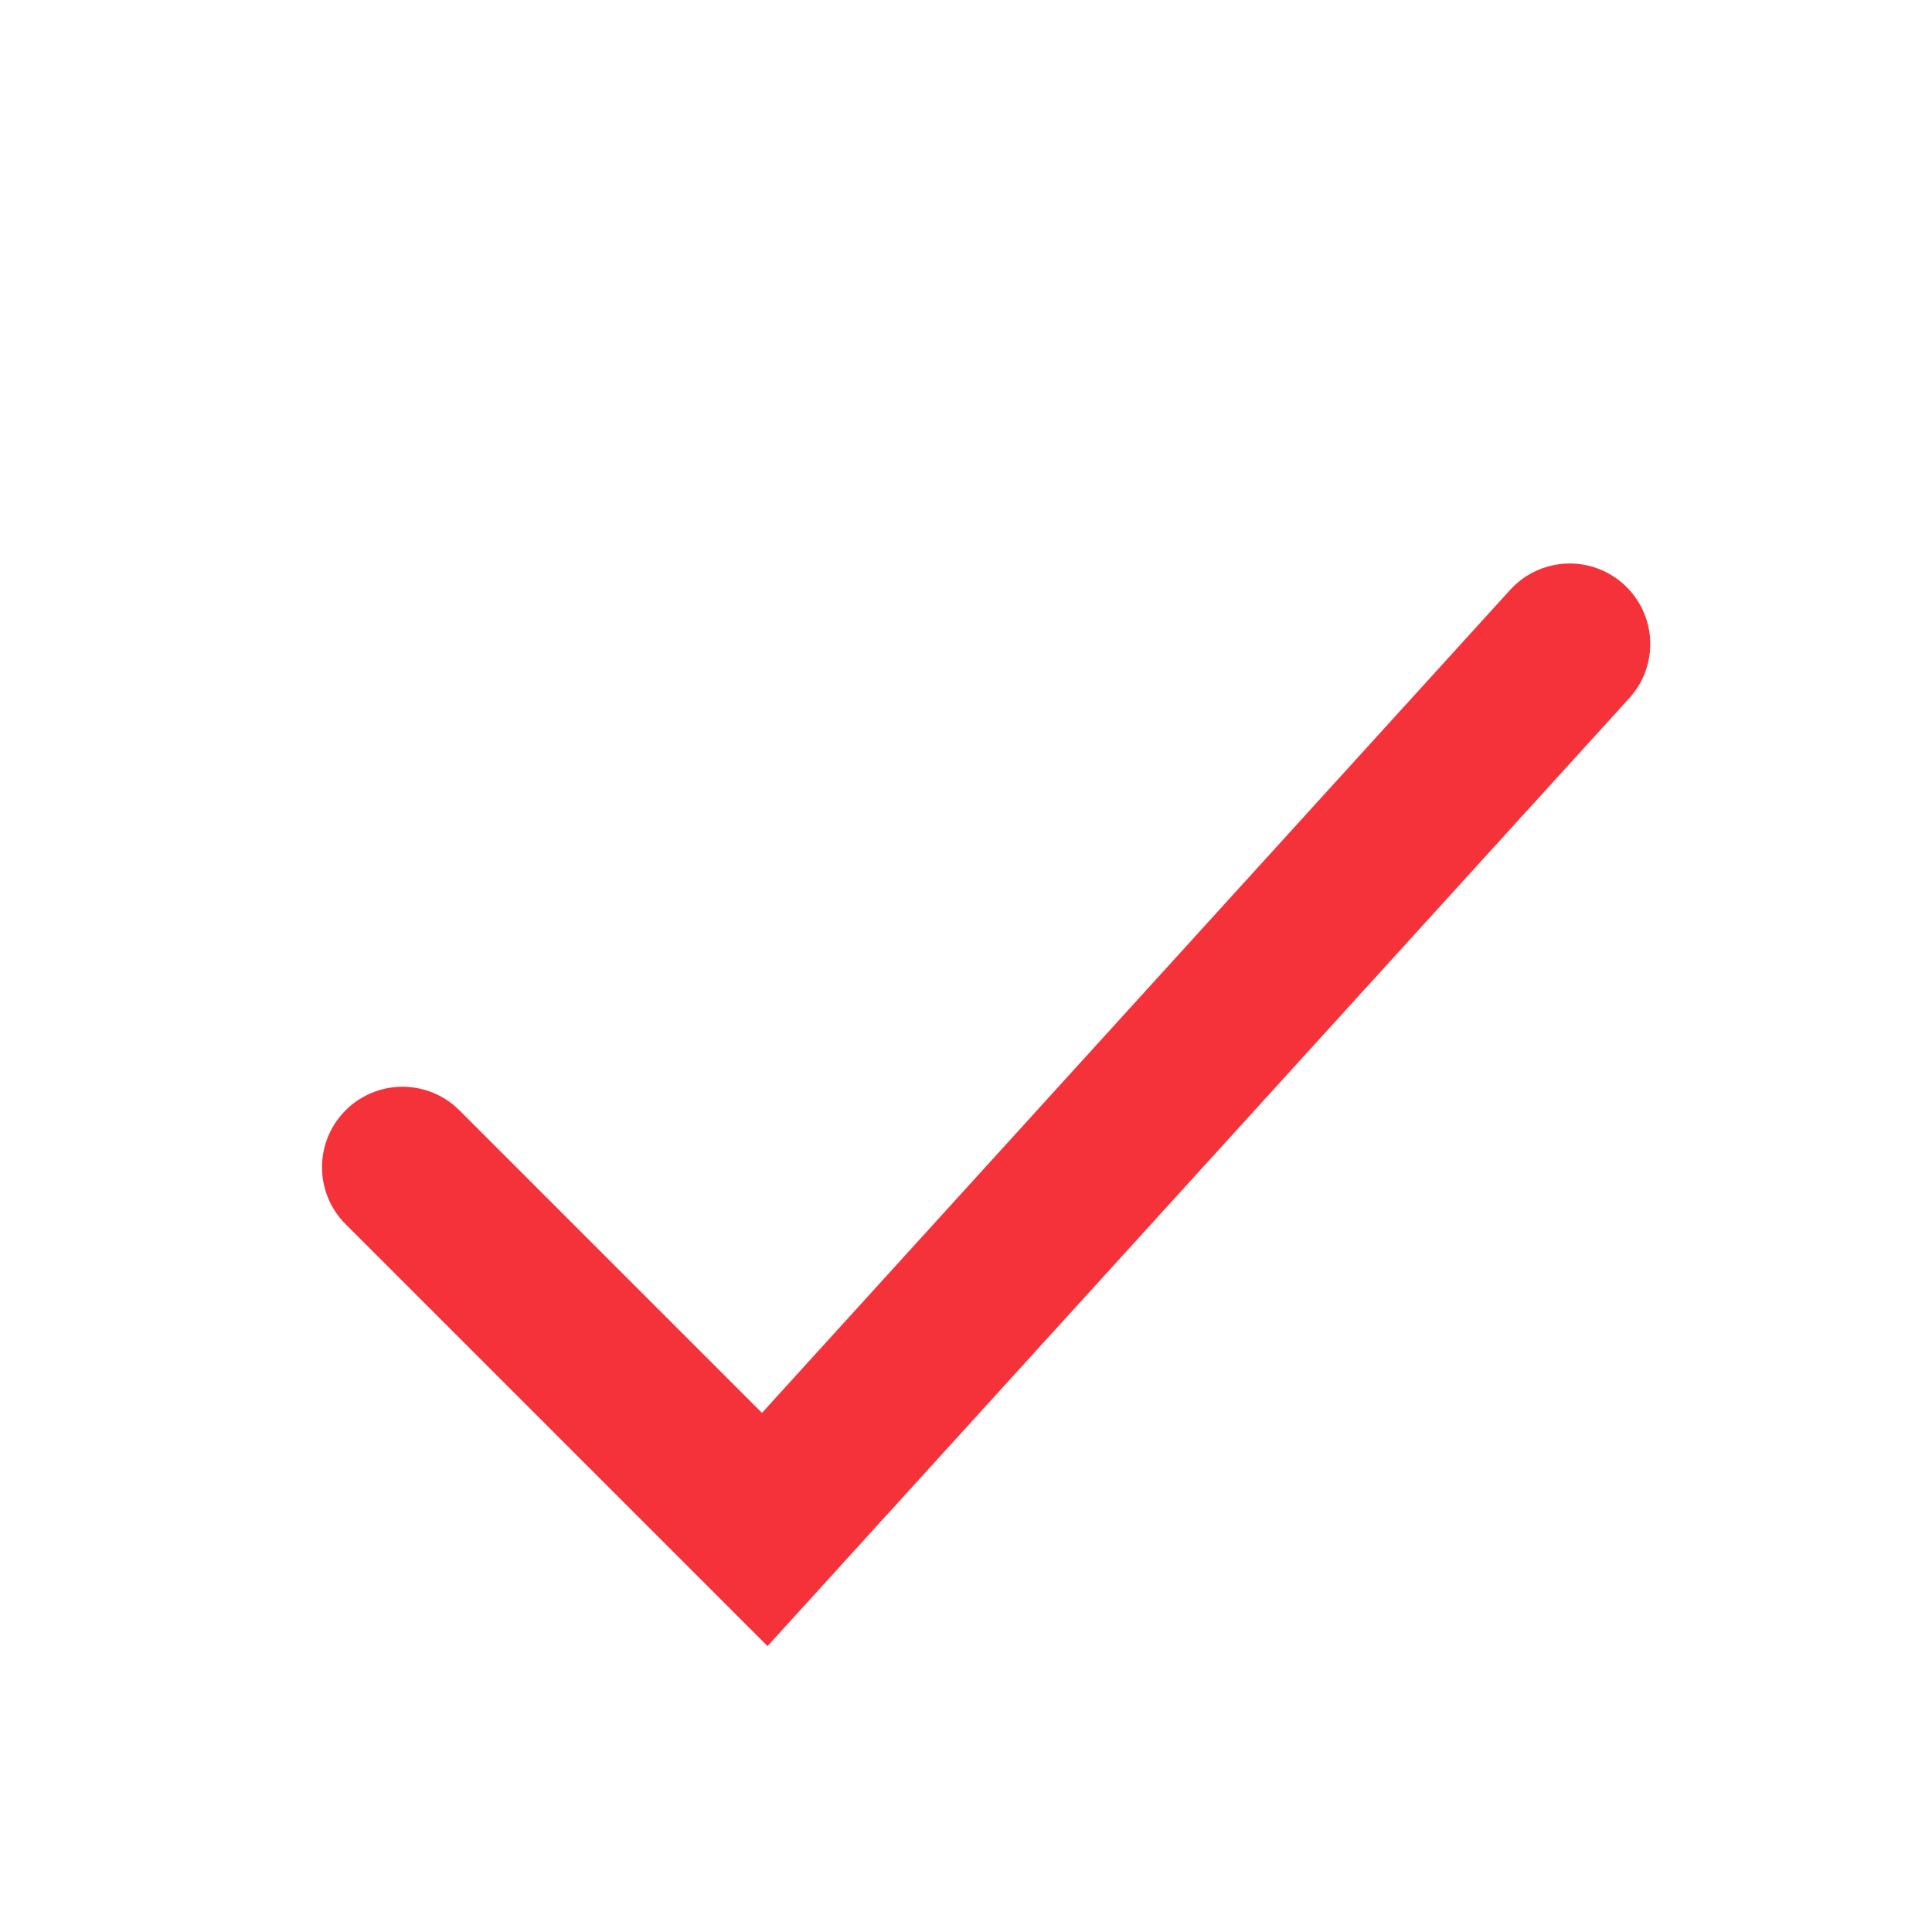 <?xml version="1.0" encoding="UTF-8"?> <svg xmlns="http://www.w3.org/2000/svg" width="24" height="24" viewBox="0 0 24 24" fill="none"><path d="M5 14.5L9.5 19L19.5 8" stroke="#F53239" stroke-width="2" stroke-linecap="round"></path></svg> 